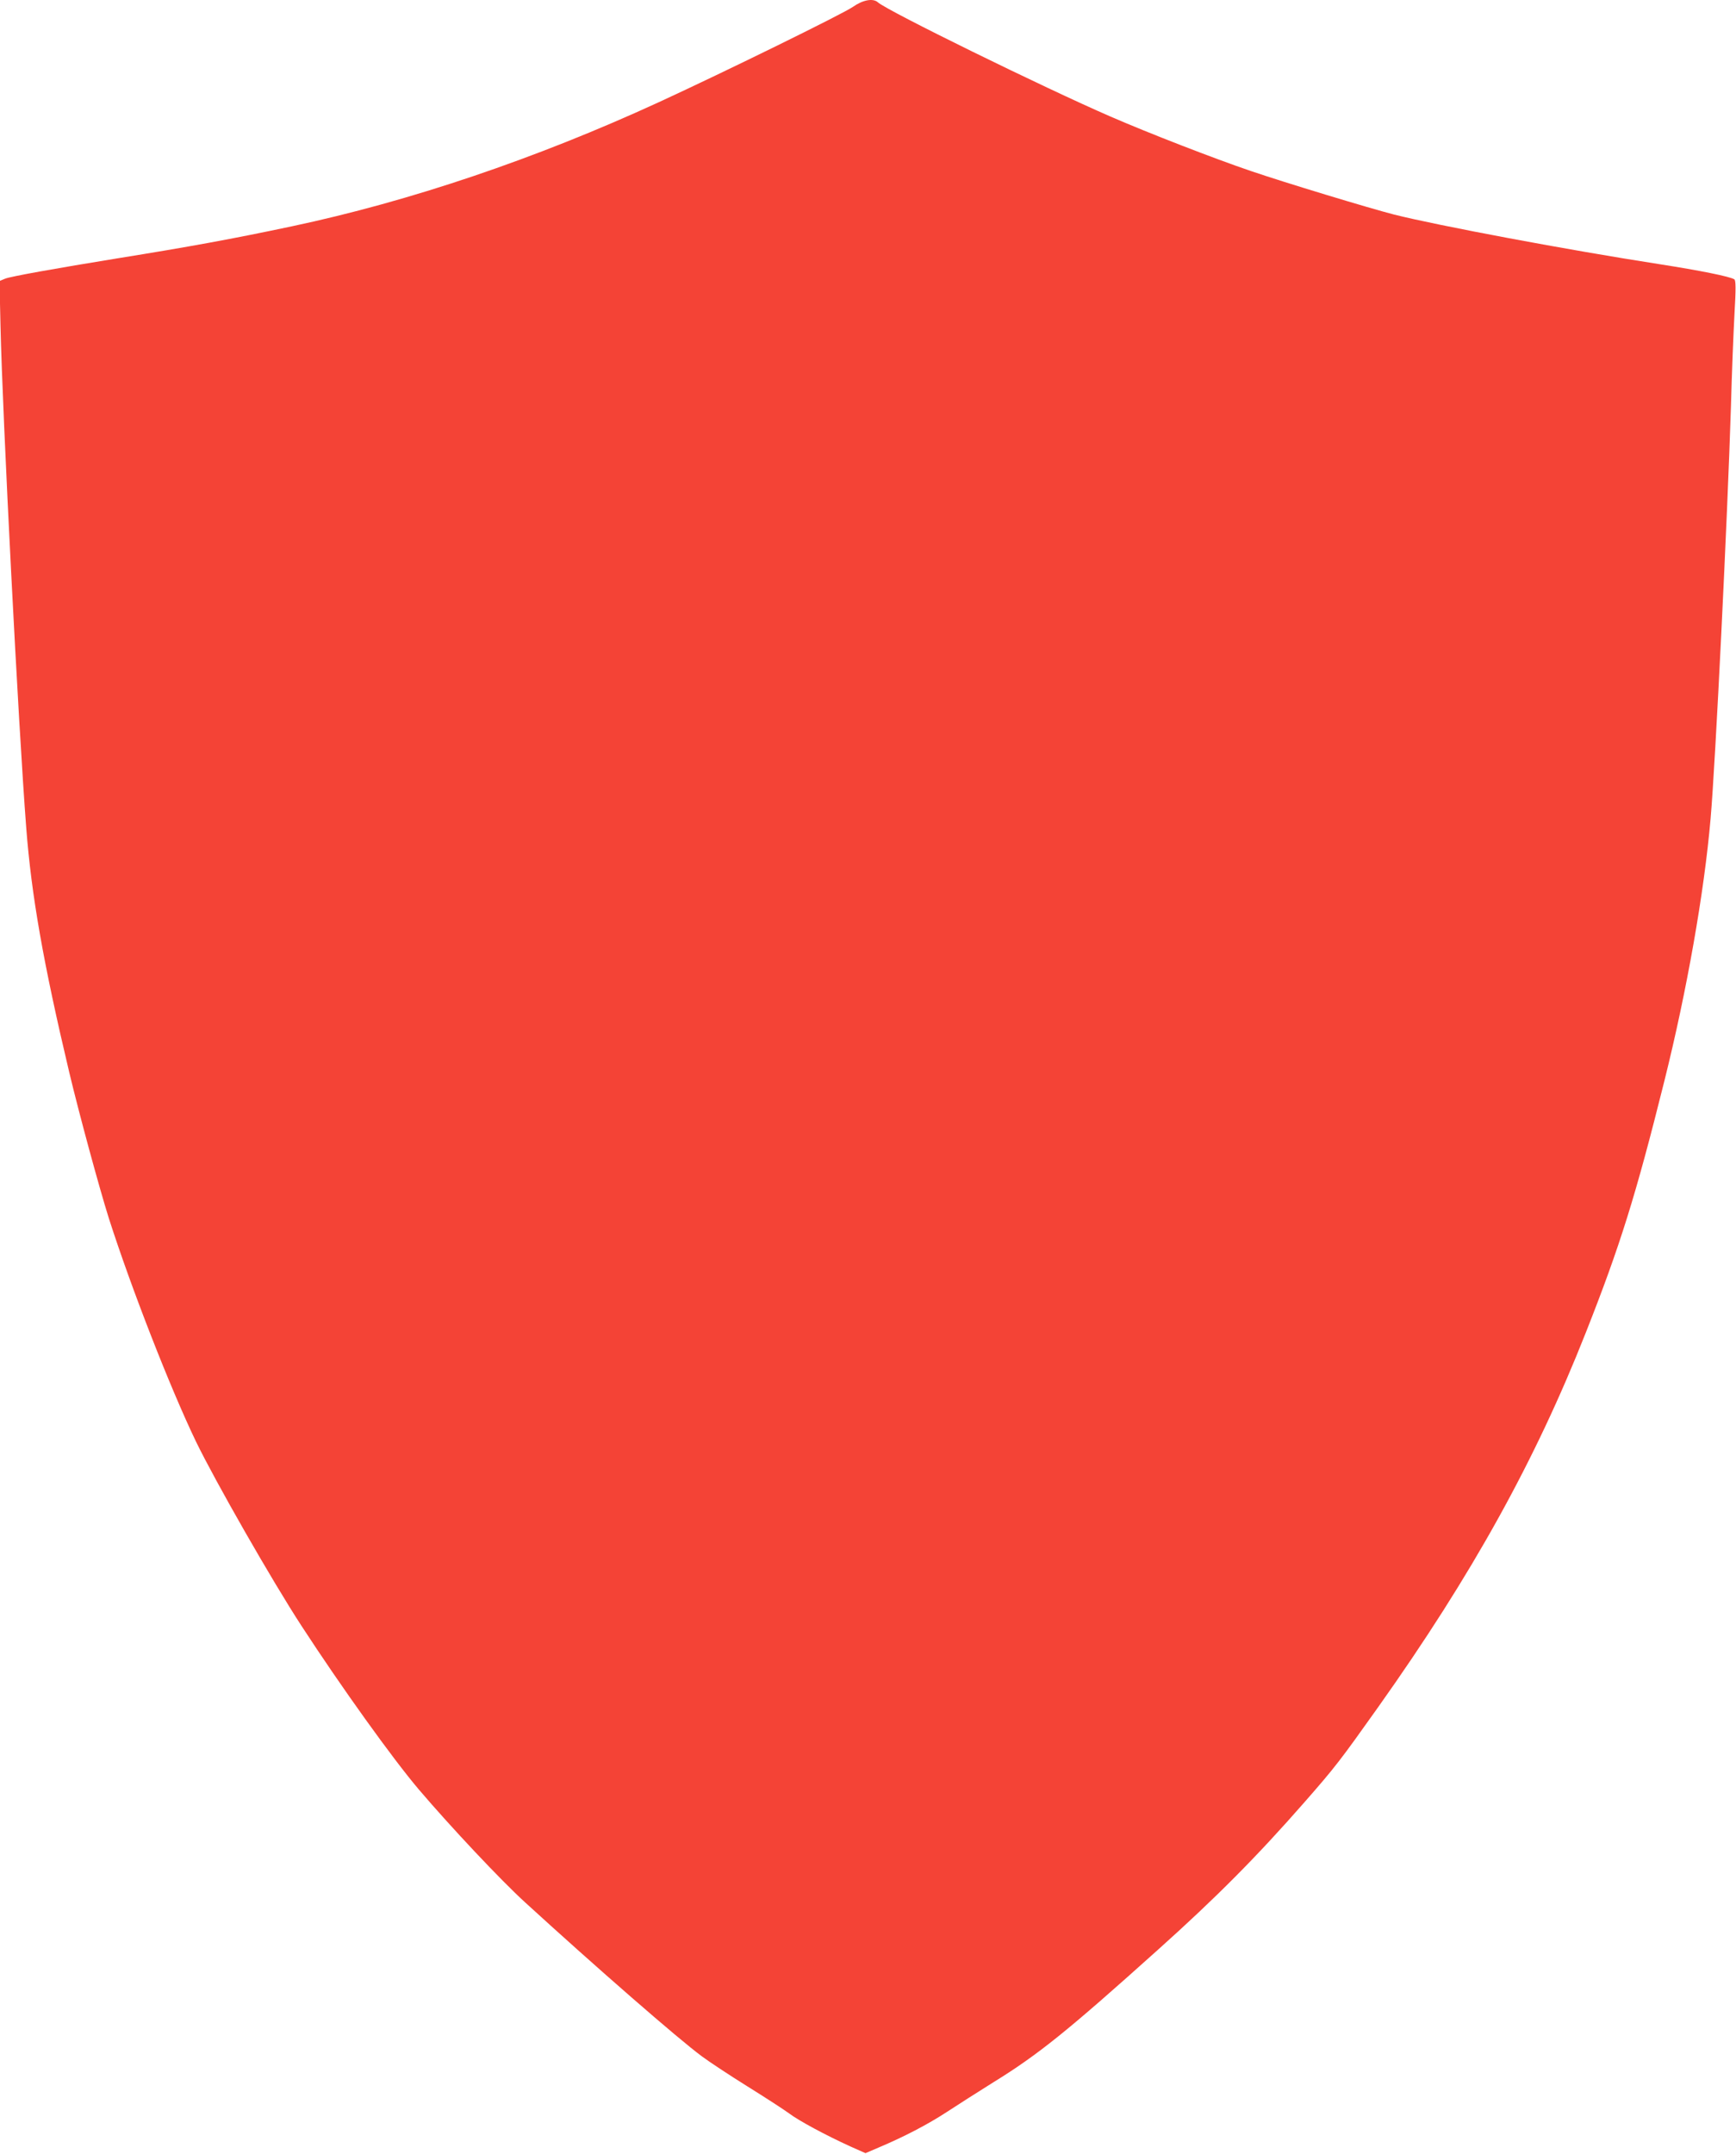 <?xml version="1.0" standalone="no"?>
<!DOCTYPE svg PUBLIC "-//W3C//DTD SVG 20010904//EN"
 "http://www.w3.org/TR/2001/REC-SVG-20010904/DTD/svg10.dtd">
<svg version="1.0" xmlns="http://www.w3.org/2000/svg"
 width="1032pt" height="1280pt" viewBox="0 0 1032 1280"
 preserveAspectRatio="xMidYMid meet">
<g transform="translate(0,1280) scale(0.1,-0.1)"
fill="#f44336" stroke="none">
<path d="M5070 12759 c-61 -42 -753 -382 -1155 -567 -731 -336 -1481 -589
-2180 -737 -354 -75 -612 -122 -1035 -190 -363 -59 -638 -108 -669 -121 l-34
-14 6 -268 c12 -539 106 -2376 153 -2982 31 -402 101 -801 255 -1450 58 -244
179 -689 236 -870 132 -412 364 -1007 518 -1327 115 -237 454 -830 629 -1098
235 -361 542 -789 696 -970 190 -223 488 -540 632 -671 419 -383 911 -812
1051 -915 43 -32 164 -112 270 -178 106 -66 217 -138 247 -160 58 -44 218
-130 365 -197 l90 -40 77 33 c152 64 292 137 407 212 64 42 188 121 276 176
269 166 441 305 980 789 346 310 588 554 870 876 184 210 212 247 438 565 558
786 934 1465 1234 2225 204 516 297 814 467 1495 134 537 237 1121 275 1560
29 328 101 1804 121 2450 5 193 15 439 21 549 9 153 8 200 -1 206 -28 17 -202
52 -445 90 -542 84 -1316 229 -1578 295 -148 38 -650 190 -852 259 -215 73
-605 224 -835 324 -396 172 -1322 626 -1381 678 -29 26 -89 15 -149 -27z"/>
</g>
</svg>
